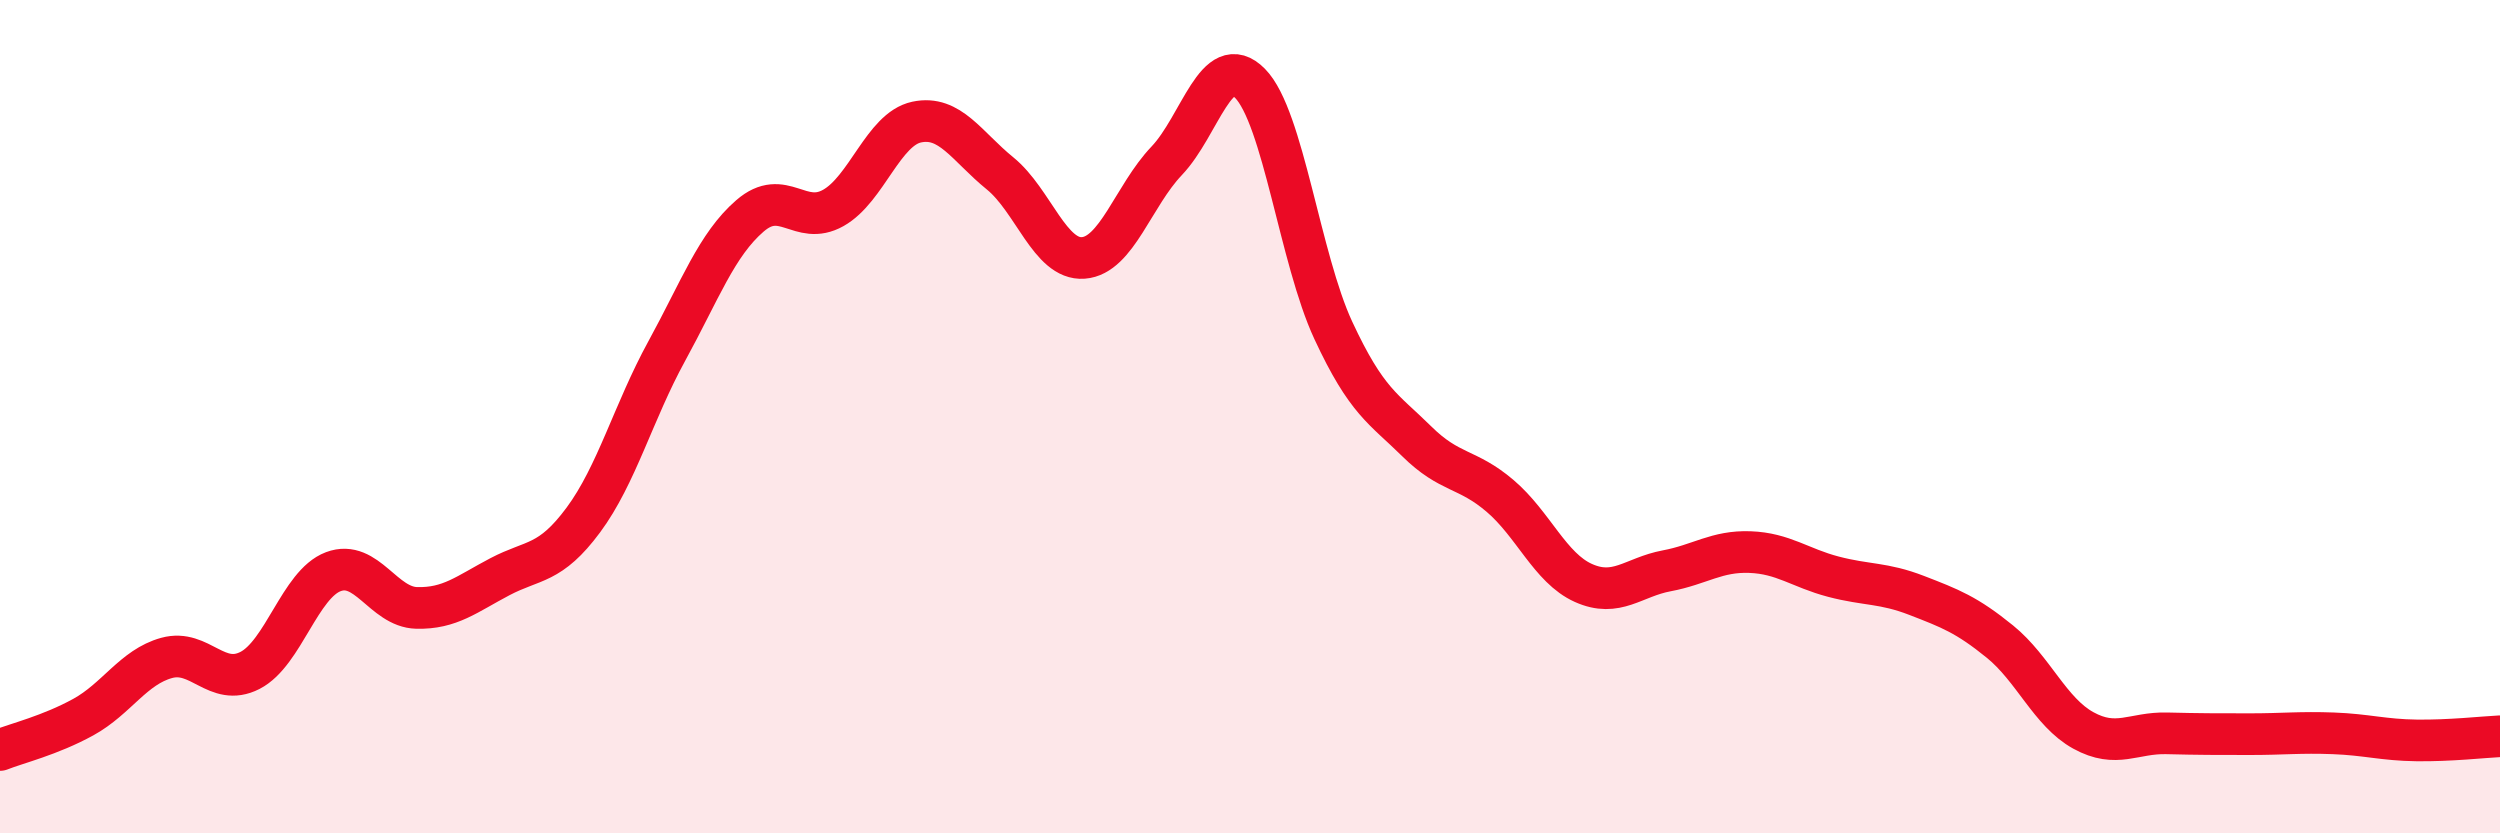 
    <svg width="60" height="20" viewBox="0 0 60 20" xmlns="http://www.w3.org/2000/svg">
      <path
        d="M 0,18 C 0.4,17.84 1.2,17.65 2,17.21 C 2.8,16.77 3.2,16.01 4,15.79 C 4.8,15.57 5.2,16.5 6,16.09 C 6.8,15.68 7.2,14.02 8,13.72 C 8.8,13.42 9.2,14.57 10,14.59 C 10.8,14.61 11.2,14.26 12,13.84 C 12.8,13.42 13.2,13.56 14,12.48 C 14.8,11.4 15.2,9.89 16,8.43 C 16.8,6.97 17.2,5.87 18,5.18 C 18.8,4.49 19.2,5.44 20,4.99 C 20.8,4.54 21.2,3.1 22,2.93 C 22.8,2.76 23.2,3.51 24,4.16 C 24.8,4.81 25.2,6.25 26,6.19 C 26.8,6.13 27.2,4.7 28,3.86 C 28.8,3.02 29.2,1.19 30,2 C 30.8,2.81 31.2,6.21 32,7.93 C 32.8,9.65 33.2,9.8 34,10.59 C 34.8,11.38 35.2,11.22 36,11.9 C 36.8,12.58 37.2,13.63 38,13.99 C 38.8,14.35 39.2,13.85 40,13.7 C 40.8,13.55 41.2,13.22 42,13.25 C 42.8,13.28 43.2,13.63 44,13.84 C 44.8,14.05 45.2,13.98 46,14.29 C 46.8,14.6 47.2,14.75 48,15.4 C 48.8,16.05 49.2,17.09 50,17.53 C 50.8,17.97 51.2,17.58 52,17.6 C 52.8,17.62 53.2,17.62 54,17.62 C 54.8,17.62 55.2,17.57 56,17.6 C 56.8,17.63 57.2,17.76 58,17.77 C 58.8,17.78 59.6,17.69 60,17.67L60 20L0 20Z"
        fill="#EB0A25"
        opacity="0.1"
        stroke-linecap="round"
        stroke-linejoin="round"
      />
      <path
        d="M 0,18 C 0.4,17.84 1.2,17.65 2,17.21 C 2.8,16.77 3.2,16.01 4,15.79 C 4.8,15.57 5.2,16.5 6,16.09 C 6.8,15.68 7.2,14.02 8,13.72 C 8.8,13.42 9.2,14.57 10,14.59 C 10.8,14.61 11.2,14.26 12,13.84 C 12.8,13.42 13.2,13.56 14,12.48 C 14.8,11.4 15.2,9.89 16,8.43 C 16.8,6.97 17.2,5.87 18,5.18 C 18.8,4.49 19.2,5.44 20,4.99 C 20.8,4.54 21.2,3.1 22,2.93 C 22.8,2.76 23.2,3.51 24,4.16 C 24.8,4.81 25.2,6.25 26,6.19 C 26.8,6.13 27.2,4.7 28,3.86 C 28.8,3.02 29.2,1.19 30,2 C 30.8,2.81 31.2,6.21 32,7.93 C 32.8,9.65 33.2,9.8 34,10.59 C 34.8,11.38 35.2,11.22 36,11.9 C 36.8,12.58 37.2,13.63 38,13.99 C 38.8,14.35 39.2,13.85 40,13.7 C 40.8,13.55 41.2,13.22 42,13.25 C 42.8,13.28 43.2,13.63 44,13.84 C 44.8,14.05 45.2,13.98 46,14.29 C 46.8,14.6 47.2,14.75 48,15.4 C 48.8,16.05 49.2,17.09 50,17.53 C 50.8,17.97 51.2,17.58 52,17.6 C 52.8,17.62 53.2,17.62 54,17.62 C 54.8,17.62 55.2,17.57 56,17.6 C 56.8,17.63 57.2,17.76 58,17.77 C 58.8,17.78 59.6,17.69 60,17.67"
        stroke="#EB0A25"
        stroke-width="1"
        fill="none"
        stroke-linecap="round"
        stroke-linejoin="round"
      />
    </svg>
  